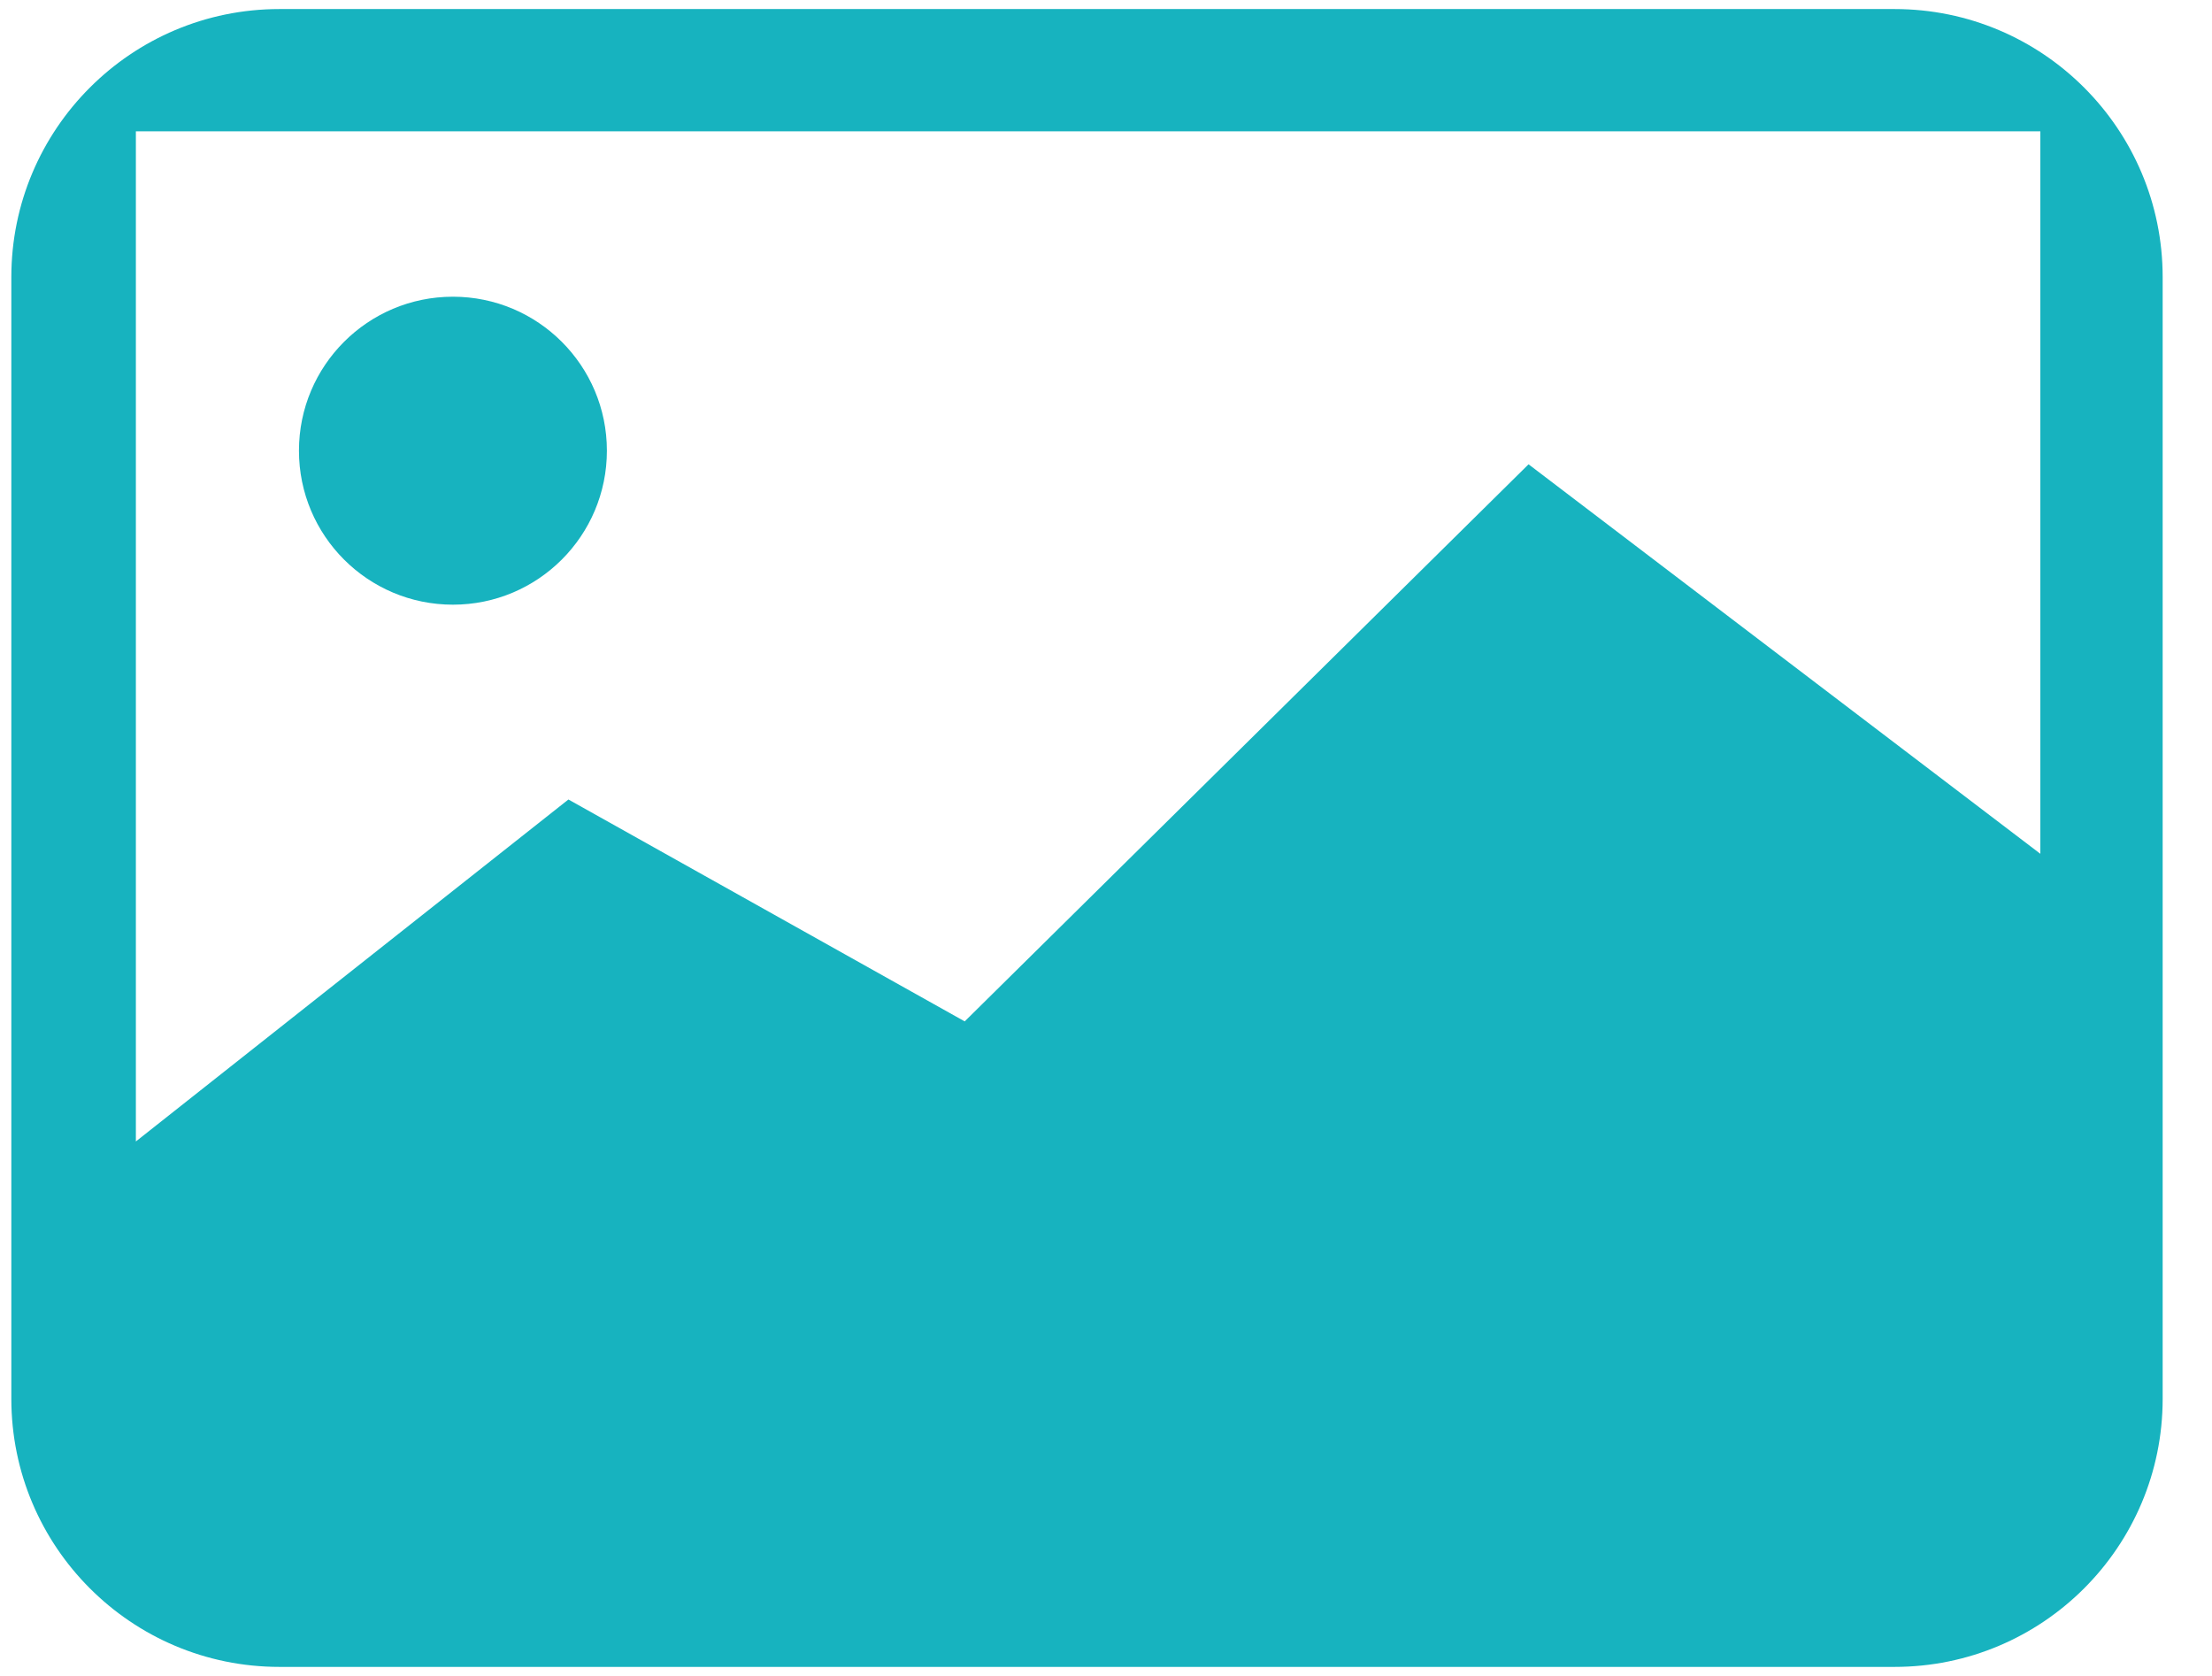 <svg width="33px" height="25px" viewBox="0 0 33 25" version="1.1" xmlns="http://www.w3.org/2000/svg" xmlns:xlink="http://www.w3.org/1999/xlink">
    <!-- Generator: Sketch 47.1 (45422) - http://www.bohemiancoding.com/sketch -->
    <desc>Created with Sketch.</desc>
    <defs></defs>
    <g id="Share-memories" stroke="none" stroke-width="1" fill="none" fill-rule="evenodd">
        <g id="memories" transform="translate(-244, -278)" fill-rule="nonzero" fill="#17B3BF">
            <g id="Group-16" transform="translate(176, 244)">
                <g id="Group-14" transform="translate(33, 34)">
                    <g id="Group" transform="translate(35, 0)">
                        <path d="M4.169,24.865 L28.264,24.865 L28.264,24.865 C30.473,24.865 32.264,23.074 32.264,20.865 L32.264,4.135 L32.264,4.135 C32.264,1.926 30.473,0.135 28.264,0.135 L4.169,0.135 L4.169,0.135 C1.96,0.135 0.169,1.926 0.169,4.135 L0.169,20.865 L0.169,20.865 C0.169,23.074 1.96,24.865 4.169,24.865 Z M30.439,1.959 L30.439,12.736 L22.804,6.926 L14.392,15.236 L8.48,11.926 L2.027,17.027 L2.027,1.959 L30.439,1.959 Z" id="Shape"></path>
                        <circle id="Oval" cx="6.757" cy="6.723" r="2.297"></circle>
                    </g>
                </g>
            </g>
        </g>
    </g>
</svg>
